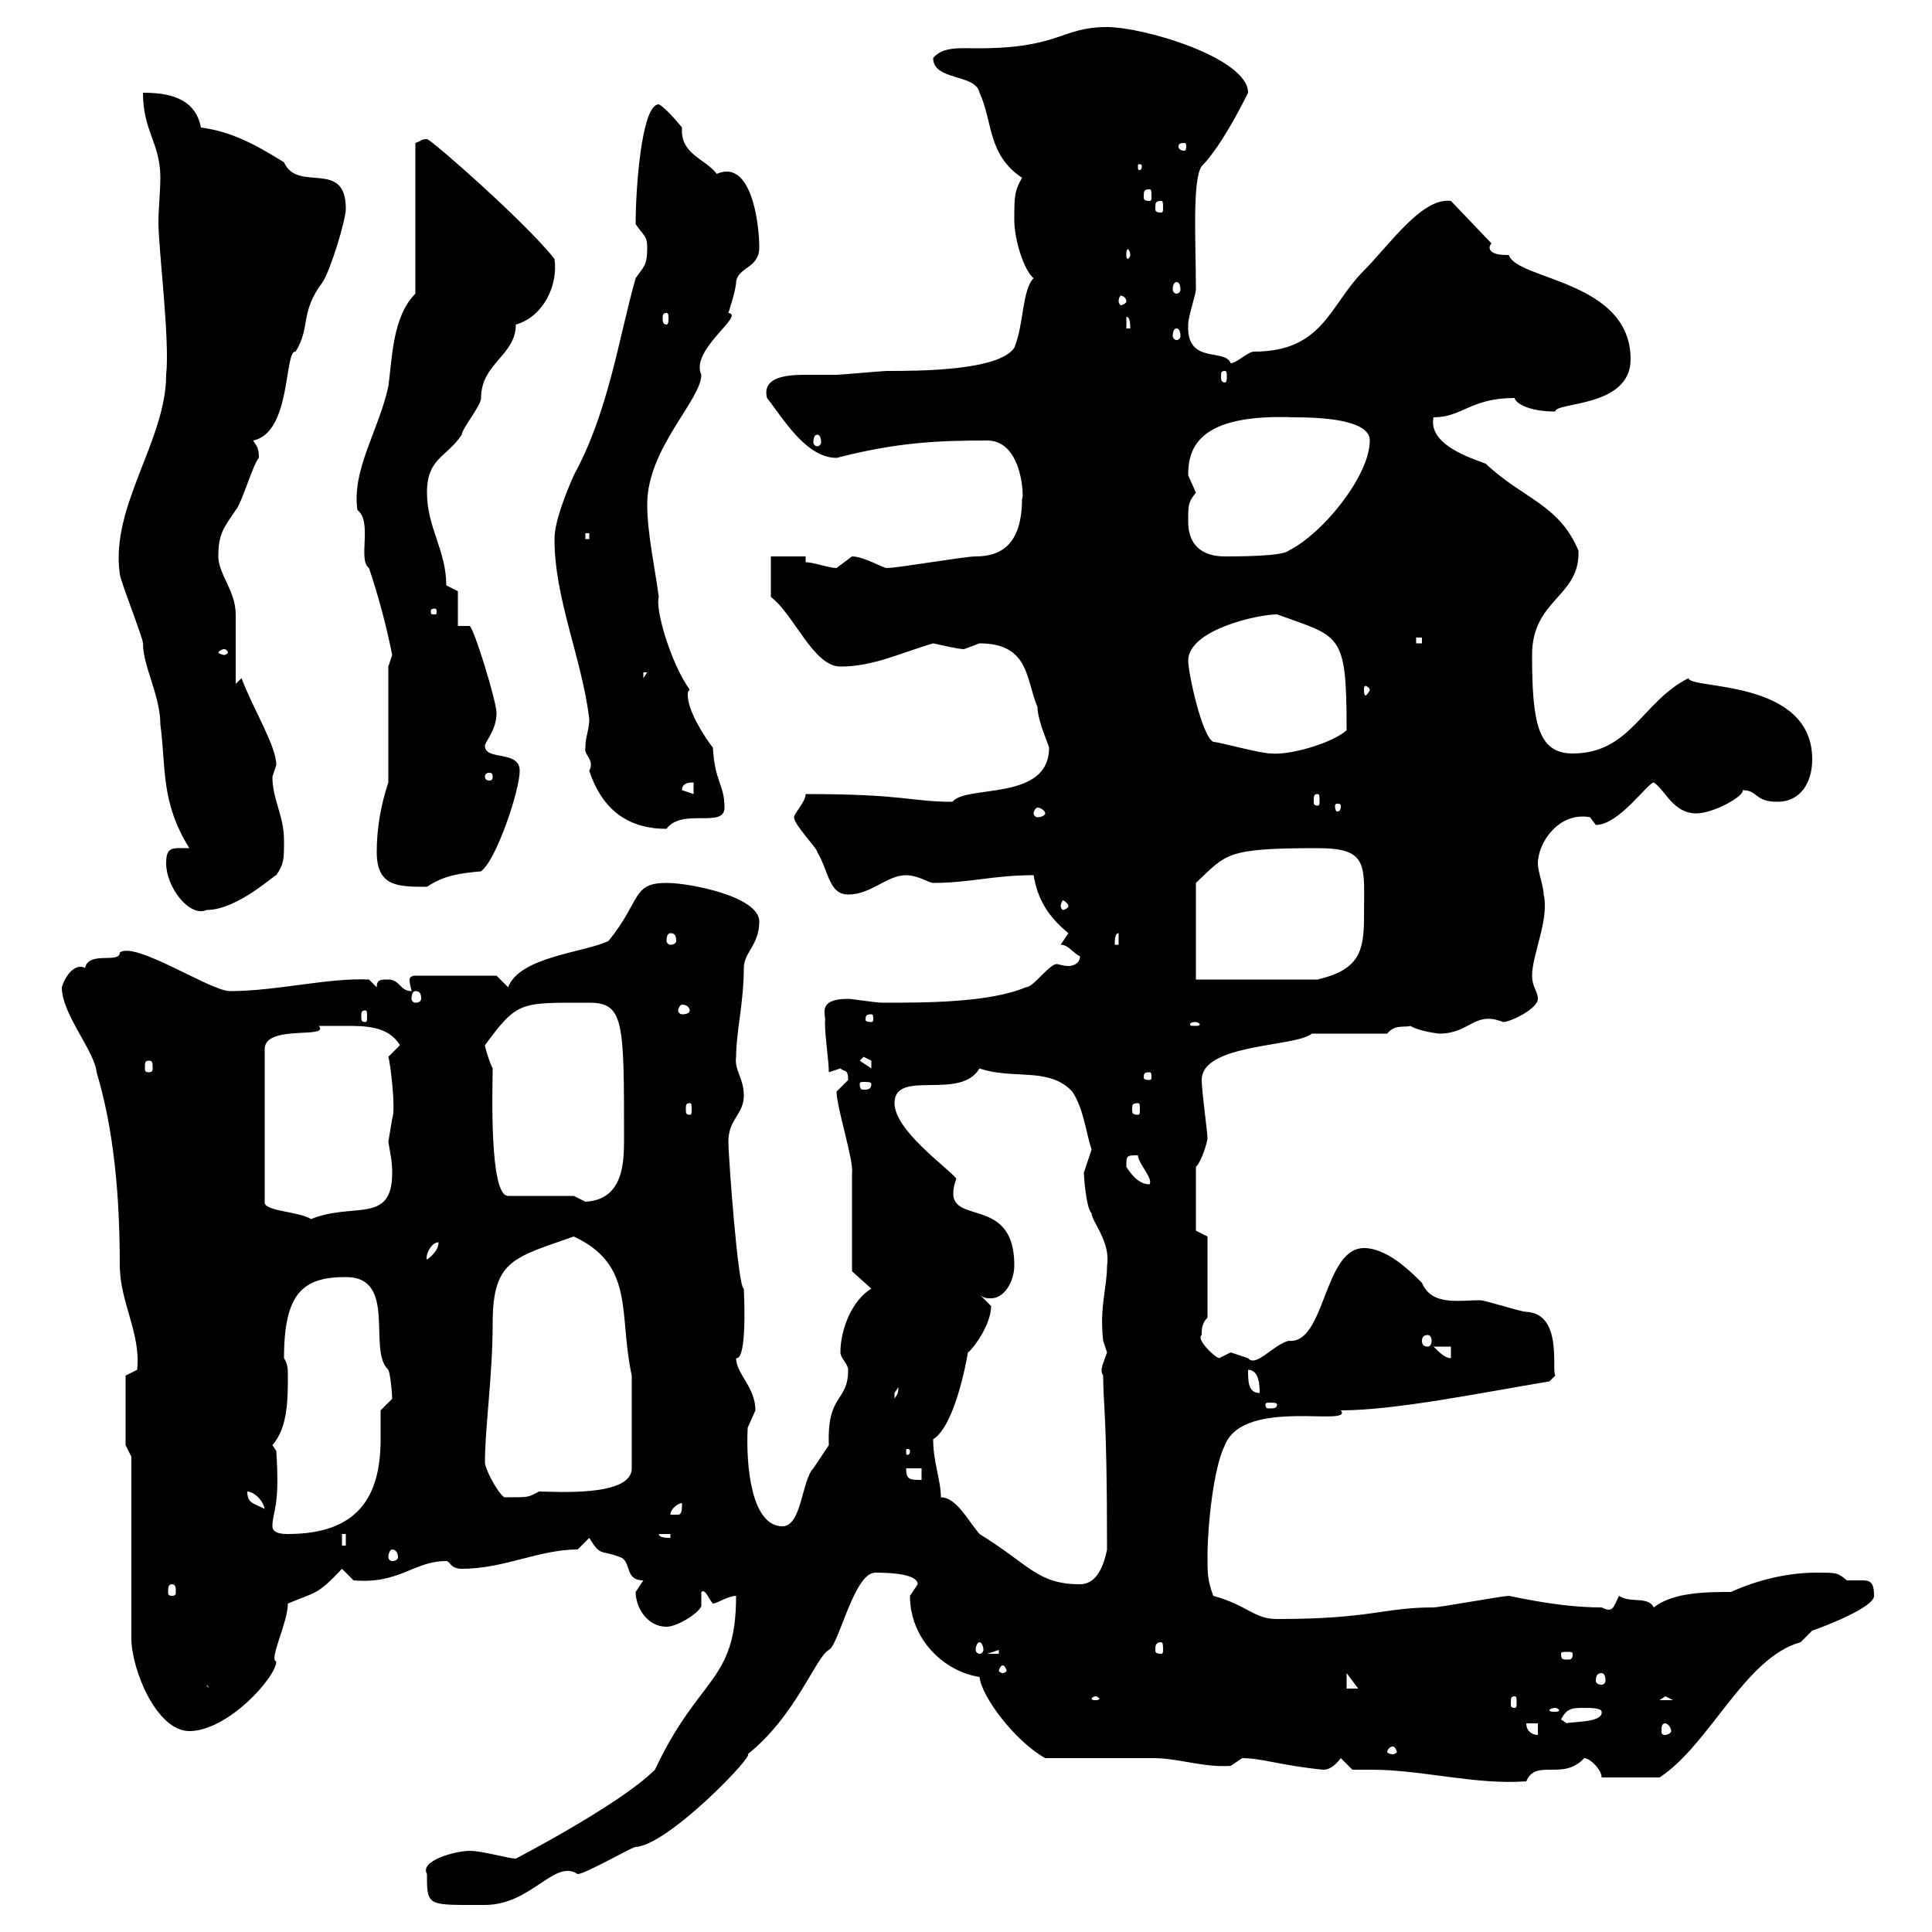 <svg xmlns="http://www.w3.org/2000/svg" xmlns:xlink="http://www.w3.org/1999/xlink" width="300" height="300"><path d="M66.30 291C66.30 296.10 66.30 295.80 75.30 295.80C82.50 295.80 86.10 288.60 89.70 291C90.90 291 98.10 286.80 98.70 286.80C103.80 286.50 117.30 272.40 116.10 272.40C123.60 266.40 126.60 257.40 128.70 256.20C130.20 255.60 132.60 244.20 135.90 244.20C137.10 244.20 142.50 244.20 142.50 246C142.50 246 141.30 247.80 141.30 247.80C141.30 254.40 146.40 259.50 152.10 260.40C152.40 263.40 157.50 270.30 162.30 273C164.70 273 176.70 273 179.10 273C183 273 186.90 274.50 191.10 274.20C191.10 274.20 192.90 273 192.90 273C195.90 273 199.20 274.20 205.50 274.80C206.40 274.80 207.30 274.20 208.20 273L210 274.80C211.20 274.80 211.80 274.80 213 274.80C220.80 274.80 229.20 277.20 237 276.60C238.50 273 242.70 276.60 246 273C246.90 273 248.70 274.80 248.70 276L257.70 276C265.50 270.90 270.90 257.40 279.60 255C279.60 255 281.40 253.20 281.40 253.20C283.20 252.60 291 249.60 291 247.80C291 245.70 290.40 245.40 289.20 245.40C288.60 245.40 287.40 245.40 286.80 245.40C285.30 244.20 285.30 244.20 282 244.20C277.50 244.20 272.70 245.40 268.80 247.20C265.20 247.20 259.80 247.20 256.80 249.60C255.90 247.80 253.20 249 251.40 247.80C250.50 249.60 250.50 250.50 248.70 249.60C244.50 249.60 240 249 234.30 247.80C233.40 247.80 223.50 249.60 222.60 249.60C214.80 249.60 213 251.40 198.30 251.40C194.70 251.40 193.80 249.30 188.40 247.80C187.50 245.40 187.50 244.20 187.50 241.80C187.50 237 188.40 228 190.20 224.40C193.20 216.90 210.30 221.70 208.20 219C216.60 219 229.80 216.30 240.60 214.50L241.50 213.60C240.90 212.70 242.70 204 237 203.70C236.10 203.70 230.70 201.90 229.80 201.90C226.50 201.90 222.30 202.80 220.80 199.20C219 197.40 215.40 193.80 211.80 193.80C205.50 193.80 205.80 208.80 200.10 208.20C197.70 208.80 195 212.40 193.80 210.90C193.80 210.90 191.10 210 191.10 210C191.10 210 189.30 210.90 189.30 210.90C188.40 210.60 185.70 207.90 186.60 207.30C186.60 206.40 186.60 205.50 187.50 204.60L187.50 192L185.70 191.10L185.70 181.20C186.60 180.30 187.50 177.30 187.50 176.70C187.50 175.80 186.60 169.50 186.60 167.70C186.60 162 201.30 162.60 203.70 160.50L215.40 160.50C216.60 159 218.10 159.60 219 159.30C220.50 160.20 223.50 160.50 223.50 160.50C228.30 160.50 228.90 156.90 233.40 158.70C234.60 158.70 238.80 156.60 238.80 155.10C238.80 153.90 237.90 153.30 237.90 151.50C237.90 148.20 240.60 142.80 239.70 138.90C239.70 137.70 238.80 135.30 238.80 134.10C238.80 130.80 242.10 126 246.90 126.90C246.90 126.90 247.80 128.10 247.80 128.10C251.40 128.10 255.90 121.50 256.80 121.50C258.60 122.70 259.80 126.30 263.40 126.30C266.10 126.30 270.90 123.60 270.60 122.70C273 122.70 272.40 124.50 276 124.50C279.60 124.50 281.40 121.50 281.40 117.90C281.40 105.30 262.20 107.10 262.20 105.30C255 108.90 253.20 117 244.20 117C238.80 117 237.90 112.20 237.90 101.70C237.90 93 245.40 92.70 245.10 85.50C242.10 78.30 236.40 77.40 230.70 72C228.30 71.10 221.70 69 222.60 64.80C227.10 64.80 228.30 61.80 235.20 61.80C235.20 62.40 237 63.90 241.50 63.90C241.50 62.40 253.20 63.30 253.20 55.80C253.20 43.50 235.50 43.50 234.30 39.60C233.40 39.60 231.30 39.60 231.30 38.40C231.30 38.40 231.30 38.10 231.60 37.80L225.30 31.20C220.80 30.60 215.70 38.10 211.80 42C206.40 47.40 205.50 54.60 194.70 54.60C193.80 54.60 192 56.40 191.10 56.40C190.20 54 184.20 56.70 184.50 50.40C184.50 49.20 185.70 45.60 185.70 45C185.70 37.80 185.10 27.90 186.60 25.80C189.90 22.50 193.80 14.40 193.80 14.40C193.80 9 177.60 4.20 171.90 4.20C164.70 4.20 164.70 7.50 151.80 7.50C149.10 7.50 146.40 7.20 144.90 9C144.90 12.60 151.50 11.40 152.10 14.40C154.20 18.90 153.30 24 158.70 27.60C157.50 29.70 157.50 30.60 157.50 34.20C157.50 37.20 159 42 160.50 43.20C158.70 45 159 50.40 157.50 54C155.10 57.60 142.50 57.60 137.70 57.60C137.10 57.60 130.50 58.20 129.90 58.20C128.40 58.20 126.90 58.20 125.40 58.20C123 58.20 118.20 58.20 119.10 61.80C121.50 64.80 125.10 71.10 129.90 71.10C139.20 68.70 145.50 68.40 153.30 68.40C159 68.40 159 78 158.70 77.40C158.70 84.60 155.40 86.40 151.50 86.40C149.70 86.40 139.50 88.20 137.70 88.20C137.10 88.20 134.10 86.40 132.30 86.40C132.30 86.40 129.90 88.20 129.90 88.20C128.70 88.20 126.30 87.30 125.10 87.30L125.10 86.40L119.70 86.40L119.70 92.70C123.30 95.40 126.30 103.50 130.50 103.50C135.60 103.50 139.80 101.40 144.90 99.90C146.40 100.20 148.80 100.80 149.70 100.80C149.70 100.80 152.10 99.90 152.10 99.90C159.90 99.90 159.30 105.60 161.10 109.80C161.10 111.90 162.90 115.80 162.90 116.10C162.90 124.50 150 121.80 147.90 124.50C141.30 124.50 140.70 123.30 125.10 123.30C125.10 124.50 123.30 126.30 123.30 126.90C123.30 128.10 126.90 131.70 126.90 132.30C128.70 135.30 128.70 138.90 131.70 138.90C135.30 138.90 137.70 135.90 140.70 135.90C142.50 135.90 144.30 137.10 144.90 137.10C150.60 137.10 154.20 135.90 160.50 135.90C161.10 139.50 162.60 142.20 165.90 144.90C165.90 144.90 164.70 146.70 164.70 146.70C165.90 146.70 166.50 147.90 167.70 148.50C167.70 149.70 166.50 150 165.90 150C165 150 164.40 149.70 164.10 149.70C162.90 149.70 160.50 153.30 159.30 153.30C153.60 155.70 143.70 155.70 137.10 155.70C135.90 155.70 132.30 155.10 131.70 155.10C126.60 155.10 128.40 157.80 128.10 158.70C128.10 161.10 128.70 164.70 128.70 166.50C128.70 166.50 130.50 165.90 130.50 165.90C131.10 166.50 131.70 165.90 131.70 167.70C131.70 167.70 129.90 169.50 129.90 169.50C129.90 171.90 132.60 180.30 132.30 182.10C132.30 184.80 132.30 194.70 132.30 197.40L135.30 200.10C132.30 201.90 130.50 206.40 130.50 210C130.50 210.90 131.70 211.80 131.70 212.70C131.70 217.80 128.40 216.30 128.70 224.40C128.70 224.40 126.30 228 126.30 228C124.50 229.80 124.50 237 121.50 237C116.70 237 115.80 227.70 116.10 221.70C116.10 221.70 117.30 219 117.30 219C117.30 215.40 114.30 213.30 114.30 210.90C116.10 211.20 115.50 200.40 115.50 200.10C114.60 200.10 113.10 179.40 113.10 177.30C113.10 173.70 115.50 173.10 115.50 170.10C115.50 167.40 114 166.20 114.30 164.10C114.30 160.20 115.50 155.70 115.50 150.30C115.50 147.90 117.90 146.70 117.90 143.10C117.90 139.20 107.10 137.10 103.50 137.10C98.10 137.10 99.60 139.80 94.50 146.10C90.90 147.90 80.70 148.50 78.90 153.30L77.10 151.50L64.50 151.50C63.90 151.50 63.60 151.80 63.60 152.10C63.60 153 63.90 153.60 63.90 153.90C62.10 153.90 62.10 152.10 60.30 152.10C59.10 152.10 58.50 152.10 58.50 153.30L57.30 152.10C51 151.80 42.90 153.90 35.70 153.90C32.70 153.90 21 146.10 18.60 147.90C18.60 149.70 13.80 147.60 13.20 150.30C11.40 149.40 9.90 152.10 9.60 153.30C9.60 157.50 14.70 163.20 15 166.50C17.70 175.50 18.60 185.70 18.60 196.50C18.60 202.20 21.90 207 21.30 212.70C21.30 212.70 19.50 213.60 19.50 213.60L19.50 224.40L20.40 226.20L20.40 254.40C20.40 259.20 24.30 268.80 29.40 268.80C35.40 268.80 42.90 260.40 42.90 258C41.70 257.70 44.70 252 44.70 249C48.90 247.20 49.20 247.80 53.10 243.60L54.90 245.40C62.10 246 64.20 242.40 69.30 242.40C69.90 242.40 69.90 243.60 71.70 243.60C78.30 243.60 83.70 240.60 89.70 240.60L91.50 238.80C93.30 241.80 93.30 240.60 96.30 241.80C98.10 242.40 96.90 245.40 99.90 245.40C99.90 245.40 98.70 247.20 98.70 247.20C98.70 249.60 100.50 252.60 103.50 252.60C105.30 252.60 108.90 250.20 108.90 249.30C108.90 249 108.90 248.40 108.90 247.20C109.50 246.60 110.10 248.40 110.70 249C111.30 249 113.10 247.80 114.30 247.80C114.30 261.30 108.60 260.10 101.70 274.80C96.30 280.20 80.10 288.60 80.10 288.60C78.90 288.60 75 287.40 72.90 287.40C70.80 287.40 65.10 288.90 66.30 291ZM216.30 271.20C216.60 271.20 216.90 271.80 216.90 272.10C216.90 272.10 216.60 272.40 216.30 272.40C215.70 272.40 215.40 272.10 215.40 272.10C215.40 271.80 215.70 271.20 216.30 271.20ZM237 267.60L238.80 267.60L238.80 269.40C237.90 269.40 237 268.80 237 267.60ZM258.60 267.60C258.90 267.60 259.50 268.20 259.50 268.80C259.50 269.10 258.90 269.40 258.60 269.40C258 269.40 258 269.10 258 268.80C258 268.20 258 267.60 258.60 267.60ZM242.40 267C243.30 265.20 244.20 265.20 246 265.20C246.90 265.20 248.70 265.20 248.70 265.80C249 267.60 243.60 267.30 243.30 267.60ZM241.50 265.20C241.80 265.20 242.10 265.50 242.10 265.50C242.10 265.80 241.80 265.80 241.50 265.80C240.90 265.80 240.60 265.80 240.60 265.50C240.60 265.50 240.90 265.20 241.50 265.20ZM170.10 263.40C170.40 263.40 170.70 263.70 170.70 263.70C170.70 264 170.40 264 170.10 264C169.80 264 169.50 264 169.50 263.70C169.50 263.70 169.80 263.40 170.10 263.40ZM235.20 263.40C235.50 263.40 235.50 263.70 235.50 264.60C235.50 264.90 235.50 265.20 235.20 265.20C234.60 265.20 234.60 264.90 234.60 264.60C234.60 263.70 234.60 263.40 235.20 263.40ZM258.60 263.40L259.80 264L257.70 264ZM32.10 261.60L33.90 264L33.90 262.20C33 262.20 32.10 262.20 32.10 261.60ZM209.10 259.80L210.90 262.20L209.10 262.20ZM248.70 259.80C249 259.80 249.30 260.10 249.30 261C249.30 261.30 249 261.60 248.70 261.60C248.10 261.60 247.80 261.30 247.80 261C247.80 260.10 248.10 259.80 248.70 259.80ZM155.70 258.60C156 258.60 156.30 259.20 156.30 259.50C156.30 259.50 156 259.80 155.70 259.80C155.40 259.80 155.10 259.50 155.10 259.50C155.10 259.20 155.40 258.60 155.70 258.60ZM155.10 256.20L155.10 256.80L153.30 256.80ZM244.20 256.80C244.20 257.70 243.90 257.70 243.30 257.70C242.70 257.70 242.40 257.70 242.40 256.80C242.40 256.50 242.70 256.50 243.30 256.50C243.90 256.50 244.20 256.50 244.20 256.80ZM152.10 255C152.40 255 152.70 255.60 152.70 256.20C152.70 256.50 152.40 256.80 152.10 256.80C151.80 256.80 151.50 256.50 151.50 256.20C151.50 255.60 151.80 255 152.10 255ZM180.30 255C180.60 255 180.60 255.60 180.60 256.20C180.60 256.50 180.60 256.80 180.30 256.80C179.40 256.80 179.40 256.50 179.40 256.20C179.40 255.60 179.40 255 180.30 255ZM26.70 246C27.30 246 27.30 246.60 27.30 247.20C27.30 247.50 27.30 247.80 26.70 247.80C26.10 247.80 26.10 247.50 26.10 247.20C26.10 246.60 26.10 246 26.70 246ZM146.10 232.50C146.10 229.80 144.90 227.10 144.90 223.50C148.20 221.40 150 211.80 150.30 210C150.90 209.70 153.90 205.80 153.90 202.80C153.90 202.80 152.10 201 152.10 201C152.70 201.60 153.30 201.60 153.90 201.60C156 201.60 157.50 198.90 157.50 196.50C157.50 184.50 145.50 191.40 148.50 183C147 181.20 138.90 175.50 138.90 171.30C138.90 165.90 149.10 171 152.10 165.90C157.20 167.70 162.90 165.60 166.50 169.50C168.30 172.20 168.60 175.80 169.50 178.50C169.50 178.50 168.30 182.10 168.30 182.10C168.30 182.40 168.60 187.50 169.50 188.40C169.50 189.60 172.50 192.90 171.90 196.50C171.90 200.10 170.70 202.80 171.30 208.20C171.30 208.20 171.90 210 171.90 210C171.30 211.80 170.70 212.70 171.30 213.60C171.30 218.40 171.90 219 171.90 240.60C171.30 243.60 170.10 246 167.70 246C161.10 246 159.90 243 152.10 238.20C150.30 236.10 148.50 232.50 146.10 232.50ZM60.90 240.60C61.50 240.60 61.80 241.20 61.80 241.80C61.80 242.10 61.50 242.40 60.90 242.40C60.60 242.40 60.30 242.10 60.30 241.80C60.30 241.20 60.60 240.60 60.90 240.60ZM53.10 238.20L53.70 238.20L53.70 240L53.10 240ZM107.70 238.80L108.90 240L108.90 240ZM102.30 238.20L104.10 238.20L104.10 238.80C103.50 238.80 102.30 238.80 102.30 238.20ZM42.30 237C42.30 234.60 43.50 234.30 42.90 225.30L42.30 224.40C44.70 221.70 44.70 217.20 44.70 213.60C44.70 212.70 44.70 211.80 44.10 210.90C44.10 200.70 47.10 198.30 53.70 198.30C61.80 198.30 57 209.70 60.30 212.70C60.60 213.30 60.90 216.30 60.90 217.20C60.90 217.20 59.10 219 59.10 219C59.10 220.50 59.10 222 59.10 223.50C59.10 232.50 55.50 238.20 44.70 238.20C44.10 238.20 42.30 238.20 42.30 237ZM105.90 233.40C105.90 234.30 105.90 235.20 105.30 235.20C104.10 235.20 104.10 235.20 104.10 235.20C104.10 234.30 105.30 233.40 105.90 233.40ZM38.40 231.60C39.30 231.60 40.80 232.80 41.10 234.30C39.30 233.40 38.40 233.40 38.40 231.60ZM75.30 227.10C75.30 221.70 76.50 213.60 76.50 205.50C76.50 195.60 79.80 195.30 89.10 192C98.70 196.50 96 204 98.10 213.60L98.10 228C98.10 232.50 86.10 231.60 83.70 231.60C81.90 232.50 82.50 232.50 78.30 232.50C77.10 231.60 75.30 228 75.30 227.10ZM140.70 228L143.10 228L143.10 229.80C141.30 229.80 140.70 229.80 140.70 228ZM141.30 225.30C141.30 225.90 141 225.90 141 225.90C140.70 225.90 140.70 225.90 140.70 225.30C140.70 225 140.70 225 141 225C141 225 141.30 225 141.30 225.30ZM198.30 218.10C198.30 218.70 197.70 218.70 197.10 218.70C196.80 218.70 196.50 218.70 196.50 218.10C196.50 217.80 196.80 217.80 197.10 217.80C197.70 217.80 198.30 217.80 198.30 218.10ZM139.50 215.40C139.50 216.60 139.20 216.60 138.90 217.20C138.90 217.20 138.90 217.20 138.90 216.30C138.90 216.30 139.50 215.40 139.50 215.40ZM193.80 212.70C195.60 212.70 195.60 215.40 195.60 216.30C193.80 216.30 193.80 214.50 193.80 212.70ZM222.60 209.10L225.30 209.10L225.30 210.90C224.40 210.90 223.50 210 222.60 209.10ZM221.70 207.30C222 207.30 222.30 207.60 222.30 208.20C222.30 208.80 222 209.10 221.70 209.10C221.10 209.10 220.80 208.80 220.80 208.20C220.80 207.60 221.10 207.30 221.70 207.30ZM68.10 192.90C68.10 193.80 67.50 194.70 66.30 195.60C66 195 66.90 192.90 68.10 192.90ZM53.70 159.30C56.70 159.30 60.30 159.30 62.10 162.30C62.10 162.30 60.30 164.10 60.30 164.10C60.60 165 61.50 172.20 60.90 173.70C60.90 173.70 60.30 177.30 60.30 177.30C60.60 179.10 60.90 180.30 60.90 182.10C60.90 190.20 54.90 186.60 48.30 189.30C46.50 188.10 40.80 188.10 41.10 186.60L41.10 162.90C41.10 159 51.30 161.40 49.50 159.30C49.50 159.30 53.10 159.30 53.70 159.30ZM89.10 185.70L78.90 185.70C75.90 185.70 76.50 168.60 76.50 165.90C75.90 164.70 75.30 162.60 75.30 162.30C80.40 155.40 80.70 155.70 91.50 155.70C96.90 155.70 96.90 158.70 96.90 176.70C96.90 180.30 96.90 186.30 90.90 186.60C90.90 186.60 89.10 185.70 89.10 185.70ZM174.90 181.20C174.90 179.40 174.90 179.40 176.70 179.40C176.70 180.60 179.10 183 178.50 183.90C176.70 183.90 175.50 182.10 174.90 181.20ZM107.10 171.30C107.40 171.30 107.40 171.60 107.40 172.20C107.40 172.80 107.40 173.10 107.10 173.10C106.50 173.10 106.50 172.80 106.50 172.20C106.50 171.60 106.50 171.30 107.10 171.30ZM176.70 171.30C177 171.30 177 171.60 177 172.20C177 172.80 177 173.10 176.70 173.10C175.80 173.10 175.80 172.80 175.80 172.20C175.80 171.60 175.80 171.30 176.70 171.30ZM135.30 168.30C135.30 169.20 134.70 169.20 134.10 169.20C133.80 169.20 133.50 169.20 133.50 168.30C133.50 168 133.80 168 134.10 168C134.70 168 135.30 168 135.30 168.30ZM178.50 166.50C178.80 166.50 178.80 166.80 178.80 167.40C178.80 167.40 178.80 167.70 178.50 167.70C177.60 167.70 177.60 167.40 177.60 167.40C177.60 166.80 177.60 166.50 178.50 166.50ZM23.10 164.70C23.70 164.70 23.70 165 23.70 165.90C23.70 166.20 23.70 166.50 23.10 166.50C22.50 166.50 22.50 166.20 22.50 165.90C22.50 165 22.50 164.70 23.10 164.70ZM133.50 164.70L134.10 164.10C134.10 164.10 135.30 164.70 135.30 164.70C135.30 165.90 135.30 165.90 135.30 165.90ZM185.70 158.70C186 158.70 186.30 159 186.30 159C186.30 159.30 186 159.30 185.70 159.30C184.80 159.30 184.80 159.30 184.80 159C184.80 159 184.80 158.70 185.70 158.70ZM135.30 157.50C135.60 157.50 135.60 157.80 135.60 158.40C135.60 158.40 135.60 158.70 135.30 158.70C134.40 158.70 134.40 158.40 134.40 158.40C134.40 157.80 134.40 157.50 135.30 157.50ZM56.70 156.90C57 156.90 57 157.20 57 157.80C57 158.40 57 158.70 56.70 158.70C56.10 158.70 56.10 158.40 56.10 157.80C56.10 157.20 56.10 156.90 56.70 156.90ZM107.10 156.90C107.10 157.20 106.80 157.50 105.90 157.50C105.60 157.50 105.30 157.20 105.30 156.90C105.30 156.60 105.60 156 105.90 156C106.80 156 107.10 156.60 107.10 156.90ZM64.50 153.90C65.10 153.90 65.40 154.20 65.40 155.10C65.40 155.40 65.10 155.70 64.50 155.70C64.20 155.70 63.90 155.40 63.90 155.10C63.90 154.20 64.20 153.90 64.50 153.90ZM185.70 152.10L185.70 137.10C190.50 132.60 190.20 131.70 204.60 131.70C212.70 131.70 211.80 134.40 211.80 142.50C211.80 147.90 210.90 150.60 204.60 152.10ZM173.70 144.90L173.70 146.70L173.10 146.70C173.10 146.10 173.10 144.90 173.70 144.90ZM104.10 144.90C104.70 144.90 105 145.20 105 146.10C105 146.40 104.70 146.70 104.10 146.70C103.80 146.70 103.50 146.40 103.50 146.10C103.50 145.20 103.80 144.90 104.10 144.90ZM25.80 134.10C25.80 137.70 29.40 142.50 32.10 141.30C36.90 141.30 42.90 135.60 42.90 135.90C44.10 134.10 44.10 133.50 44.10 130.50C44.10 126.60 42.30 124.20 42.30 120.60C42.30 120.60 42.90 118.80 42.90 118.80C42.90 115.80 39.30 110.10 37.50 105.30C37.50 105.30 36.60 106.20 36.60 106.20C36.60 104.40 36.60 97.20 36.60 95.40C36.60 91.80 33.90 89.10 33.90 86.40C33.90 82.80 34.80 81.90 36.60 79.20C37.50 78.30 39.30 72 40.20 71.10C40.20 69.60 39.90 69.30 39.30 68.40C45.30 67.20 44.10 54.30 45.90 54.60C48.30 50.70 46.50 48.60 50.10 43.80C51.30 42 53.70 34.20 53.70 32.40C53.70 24.60 46.20 30 44.10 25.20C39.30 22.20 35.70 20.40 31.20 19.80C30.30 15 25.80 14.40 22.20 14.40C22.20 20.40 24.90 22.20 24.90 27.60C24.90 29.70 24.60 32.40 24.60 34.50C24.60 38.70 26.40 52.80 25.80 58.20C25.80 68.40 17.10 78.60 18.60 89.10C18.60 90 22.20 99 22.20 99.90C22.20 103.50 24.90 108 24.90 112.50C25.80 119.10 24.90 124.50 29.40 131.70C26.70 131.70 25.80 131.40 25.80 134.10ZM165.90 140.70C165.90 141 165.30 141.30 165 141.30C165 141.30 164.70 141 164.70 140.70C164.70 140.40 165 139.80 165 139.80C165.30 139.80 165.90 140.40 165.90 140.70ZM58.50 132.30C58.50 137.70 61.80 137.70 66.30 137.70C69 135.90 71.40 135.60 74.70 135.30C77.10 133.50 80.70 122.70 80.70 119.70C80.70 116.40 75.30 118.20 75.30 115.80C75.30 115.20 77.10 113.40 77.10 110.70C77.10 108.90 73.50 97.20 72.90 97.20C72.90 97.20 71.10 97.20 71.10 97.20L71.10 91.80L69.30 90.90C69.30 85.50 66.30 81.90 66.30 76.50C66.30 71.10 69.30 71.10 71.70 67.50C71.70 66.60 74.70 63 74.70 61.80C74.70 56.40 80.10 55.20 80.10 50.40C84.30 49.20 86.70 44.40 86.10 40.20C81.60 34.50 66.90 21.60 66.30 21.60C65.40 21.60 65.40 21.90 64.50 22.20L64.50 45.60C60.90 49.20 60.90 55.80 60.30 60C58.80 66.90 54.60 72.90 55.50 79.20C57.90 81 55.50 87 57.30 88.20C58.80 92.70 60 97.20 60.90 101.70C60.90 101.70 60.30 103.50 60.30 103.50L60.30 121.50C59.10 125.10 58.50 128.70 58.50 132.30ZM90.90 116.10C90.60 117.30 92.40 117.90 91.50 119.70C93.30 125.10 96.90 128.70 103.50 128.70C105.90 125.40 112.50 128.70 112.50 125.40C112.50 121.80 111 121.50 110.70 116.10C109.50 114.60 106.80 110.40 106.80 108C106.80 107.40 106.80 107.40 107.10 107.10C104.10 102.90 101.70 94.50 102.30 92.70C101.70 88.20 100.50 82.80 100.50 78.30C100.50 69.60 108.90 62.10 108.90 58.20C107.10 54.30 115.80 48.90 113.10 48.60C113.10 48.60 114.30 45 114.30 43.80C114.60 41.40 117.90 41.70 117.90 38.40C117.90 34.80 116.70 24.60 111.30 27C109.50 24.60 105.60 24 105.90 19.80C105.90 19.80 103.50 16.80 102.30 16.20C99.60 16.20 98.70 29.40 98.70 34.80C99.90 36.60 100.50 36.60 100.50 38.40C100.50 41.40 99.90 41.40 98.70 43.20C96 52.80 94.50 63.90 89.10 73.80C87.90 76.50 86.10 81 86.10 83.70C86.10 93 90.30 102 91.50 111.60C91.50 113.40 90.90 114.30 90.90 116.10ZM162.30 126.30C162.30 126.60 161.70 126.90 161.10 126.90C160.80 126.90 160.50 126.60 160.50 126.30C160.50 126 160.80 125.40 161.10 125.40C161.70 125.40 162.30 126 162.30 126.30ZM208.20 125.10C208.20 126 207.90 126 207.60 126C207.60 126 207.30 126 207.30 125.10C207.30 124.80 207.60 124.80 207.60 124.80C207.90 124.80 208.20 124.80 208.20 125.10ZM204.60 123.30C204.90 123.30 204.90 123.60 204.90 124.50C204.90 124.80 204.90 125.10 204.60 125.10C204 125.10 204 124.80 204 124.50C204 123.60 204 123.30 204.60 123.30ZM105.90 122.70C105.90 121.50 107.10 121.50 107.70 121.50L107.70 123.30ZM76.50 120.60C76.50 121.20 76.20 121.20 75.90 121.20C75.90 121.20 75.30 121.20 75.30 120.60C75.30 120 75.90 120 75.90 120C76.20 120 76.50 120 76.50 120.60ZM188.40 115.20C186.60 114.30 184.50 104.40 184.50 102.60C184.50 97.80 195.30 95.40 198.30 95.40C208.20 99 209.10 98.10 209.10 113.40C206.70 115.50 200.10 117.30 197.40 117C195.60 117 189.30 115.20 188.40 115.20ZM212.70 107.10C212.70 107.40 212.10 108 212.10 108C211.80 108 211.80 107.40 211.80 107.10C211.80 106.80 211.80 106.50 212.10 106.50C212.10 106.50 212.70 106.80 212.70 107.10ZM99.90 104.40L100.50 104.40L99.90 105.30ZM34.80 100.80C35.10 100.80 35.40 101.10 35.40 101.40C35.40 101.40 35.10 101.70 34.80 101.70C34.50 101.70 33.90 101.40 33.90 101.40C33.90 101.10 34.50 100.80 34.80 100.80ZM219.90 99L220.80 99L220.80 99.90L219.90 99.90ZM67.50 94.50C67.80 94.50 67.80 94.80 67.80 94.80C67.80 95.40 67.80 95.40 67.50 95.40C66.90 95.40 66.90 95.40 66.90 94.80C66.90 94.80 66.90 94.50 67.50 94.50ZM184.50 81C184.50 78.30 184.50 78 185.70 76.50C185.70 76.50 184.50 73.80 184.50 73.80C184.50 69.60 186 64.20 201 64.80C204.90 64.80 212.70 65.10 212.70 68.40C212.70 73.80 205.50 82.80 200.10 85.50C199.20 86.40 192 86.40 190.20 86.40C186.60 86.40 184.50 84.60 184.50 81ZM90.90 82.80L91.50 82.80L91.50 83.70L90.90 83.70ZM126.90 67.50C127.20 67.50 127.50 67.80 127.50 68.70C127.50 69 127.20 69.30 126.90 69.30C126.60 69.30 126.30 69 126.30 68.70C126.30 67.80 126.60 67.50 126.90 67.50ZM190.20 57.60C190.50 57.60 190.50 57.90 190.50 58.50C190.50 58.80 190.50 59.40 190.20 59.40C189.60 59.40 189.60 58.80 189.60 58.50C189.60 57.90 189.60 57.60 190.20 57.60ZM182.70 51C183 51 183.30 51.30 183.30 52.20C183.30 52.50 183 52.80 182.70 52.80C182.40 52.80 182.10 52.50 182.10 52.20C182.10 51.30 182.40 51 182.70 51ZM174.90 49.20C175.50 49.20 175.50 50.40 175.50 51L174.90 51ZM103.50 48.60C103.80 48.60 103.80 48.90 103.80 49.50C103.80 49.80 103.80 50.40 103.50 50.40C102.90 50.40 102.90 49.80 102.90 49.50C102.90 48.90 102.90 48.60 103.50 48.60ZM174.90 46.80C174.90 47.10 174.30 47.40 174 47.40C174 47.40 173.70 47.10 173.70 46.80C173.70 46.20 174 45.90 174 45.90C174.30 45.90 174.90 46.20 174.90 46.80ZM182.70 43.80C183 43.80 183.30 44.10 183.30 45C183.30 45.30 183 45.60 182.70 45.60C182.40 45.60 182.10 45.30 182.10 45C182.10 44.10 182.40 43.80 182.70 43.80ZM175.50 39.60C175.50 39.90 175.20 40.20 175.20 40.20C174.90 40.20 174.90 39.90 174.90 39.60C174.90 39 174.90 38.70 175.20 38.70C175.20 38.70 175.50 39 175.50 39.60ZM180.30 31.20C180.60 31.20 180.60 31.50 180.60 32.40C180.60 32.70 180.60 33 180.30 33C179.40 33 179.40 32.70 179.40 32.40C179.40 31.50 179.40 31.20 180.30 31.20ZM178.50 29.40C178.80 29.40 178.80 29.70 178.80 30.60C178.80 30.90 178.80 31.20 178.50 31.20C177.60 31.20 177.60 30.90 177.60 30.60C177.60 29.70 177.60 29.40 178.50 29.40ZM177.30 25.80C177.30 26.40 177 26.40 177 26.40C176.70 26.40 176.70 26.40 176.70 25.80C176.70 25.50 176.70 25.50 177 25.50C177 25.50 177.30 25.50 177.30 25.80ZM183.90 22.20C184.20 22.20 184.20 22.50 184.20 22.80C184.20 22.80 184.20 23.40 183.90 23.40C183 23.40 183 22.80 183 22.80C183 22.50 183 22.20 183.90 22.20Z"/></svg>